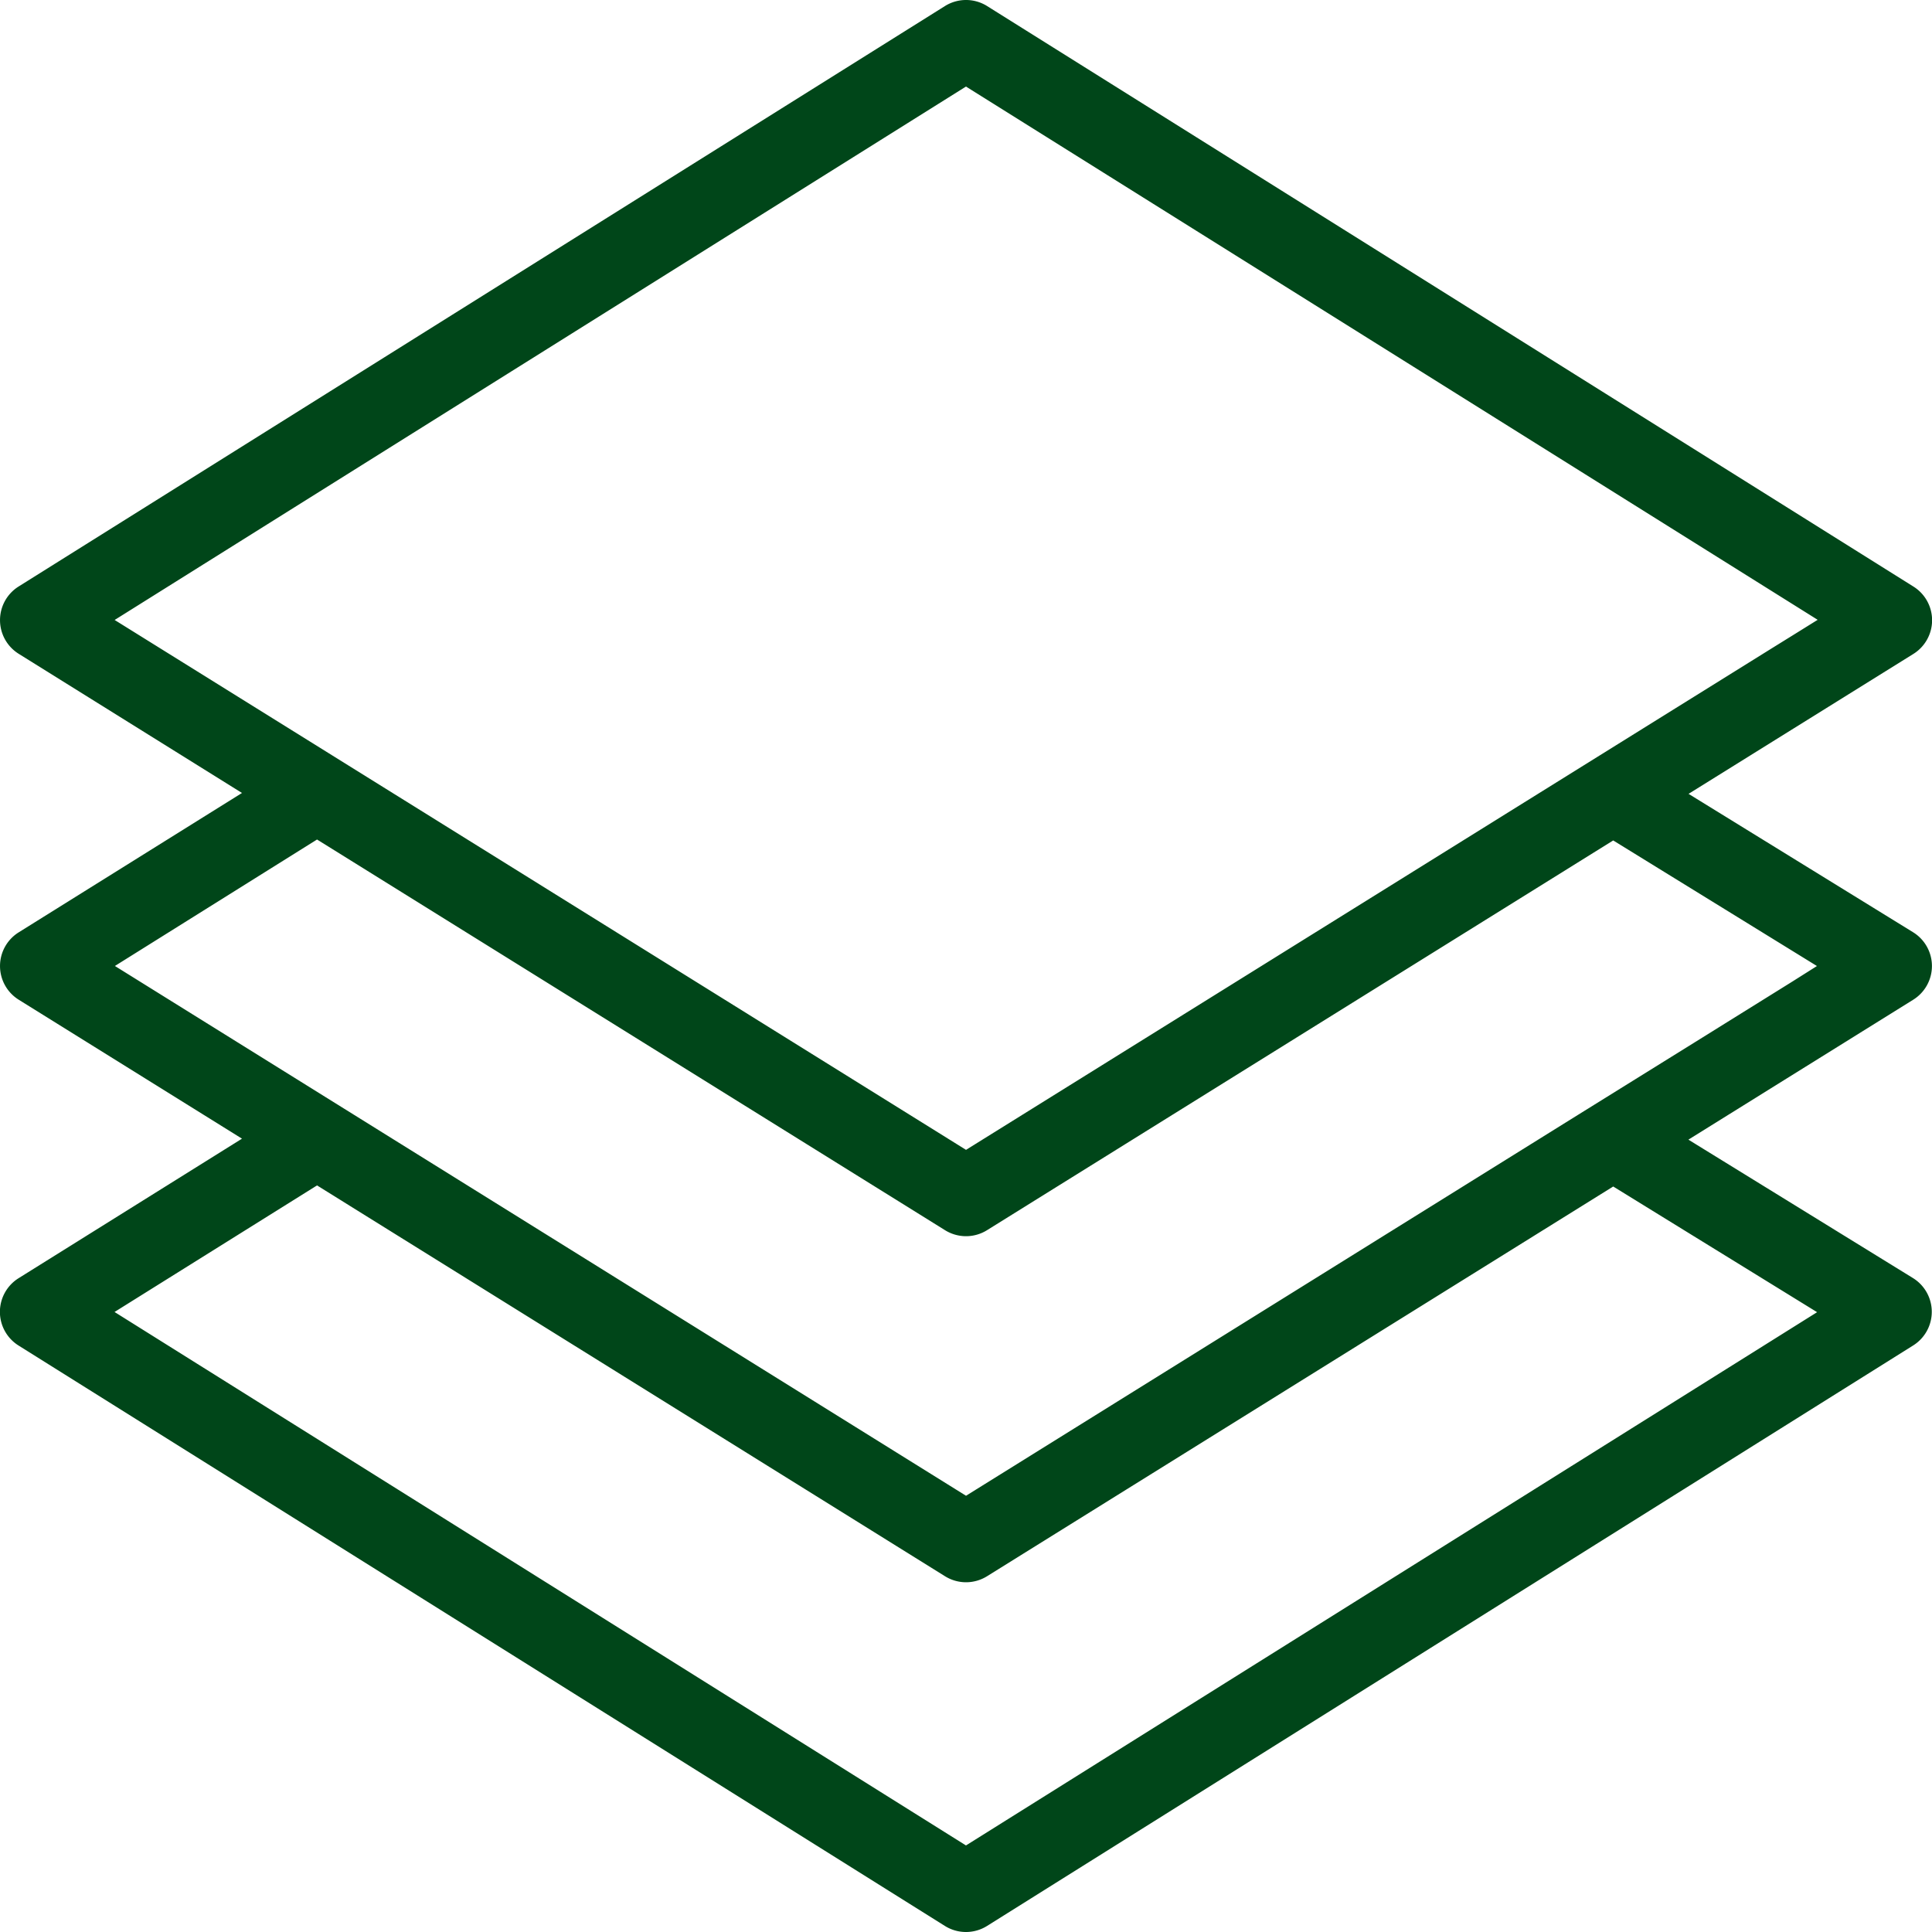 <svg xmlns="http://www.w3.org/2000/svg" width="37.277" height="37.277" viewBox="0 0 37.277 37.277">
  <path id="Subtraction_6" data-name="Subtraction 6" d="M18.638,37.277a.765.765,0,0,1-.407-.117L.359,25.962a.766.766,0,0,1,0-1.3L4.669,21.97.361,19.289a.766.766,0,0,1,0-1.3L4.669,15.3.361,12.615a.766.766,0,0,1,0-1.3L18.232.117a.766.766,0,0,1,.814,0l17.872,11.2a.766.766,0,0,1,0,1.3l-4.338,2.7,4.335,2.672a.766.766,0,0,1,0,1.3l-4.338,2.7,4.335,2.672a.766.766,0,0,1,0,1.3L19.045,37.16A.765.765,0,0,1,18.638,37.277ZM6.117,22.872,2.21,25.314,18.638,35.607,35.06,25.318l-3.934-2.425-12.082,7.52a.766.766,0,0,1-.81,0Zm0-6.674-3.9,2.44L18.639,28.86l.183-.114,11.632-7.24,2.253-1.4,1.875-1.167.475-.3-3.931-2.423-12.082,7.52a.766.766,0,0,1-.81,0ZM18.638,1.67h0L2.212,11.962,18.639,22.186l.183-.114L34.2,12.5l.4-.248.471-.293L18.638,1.67Z" fill="#004619"/>
</svg>
